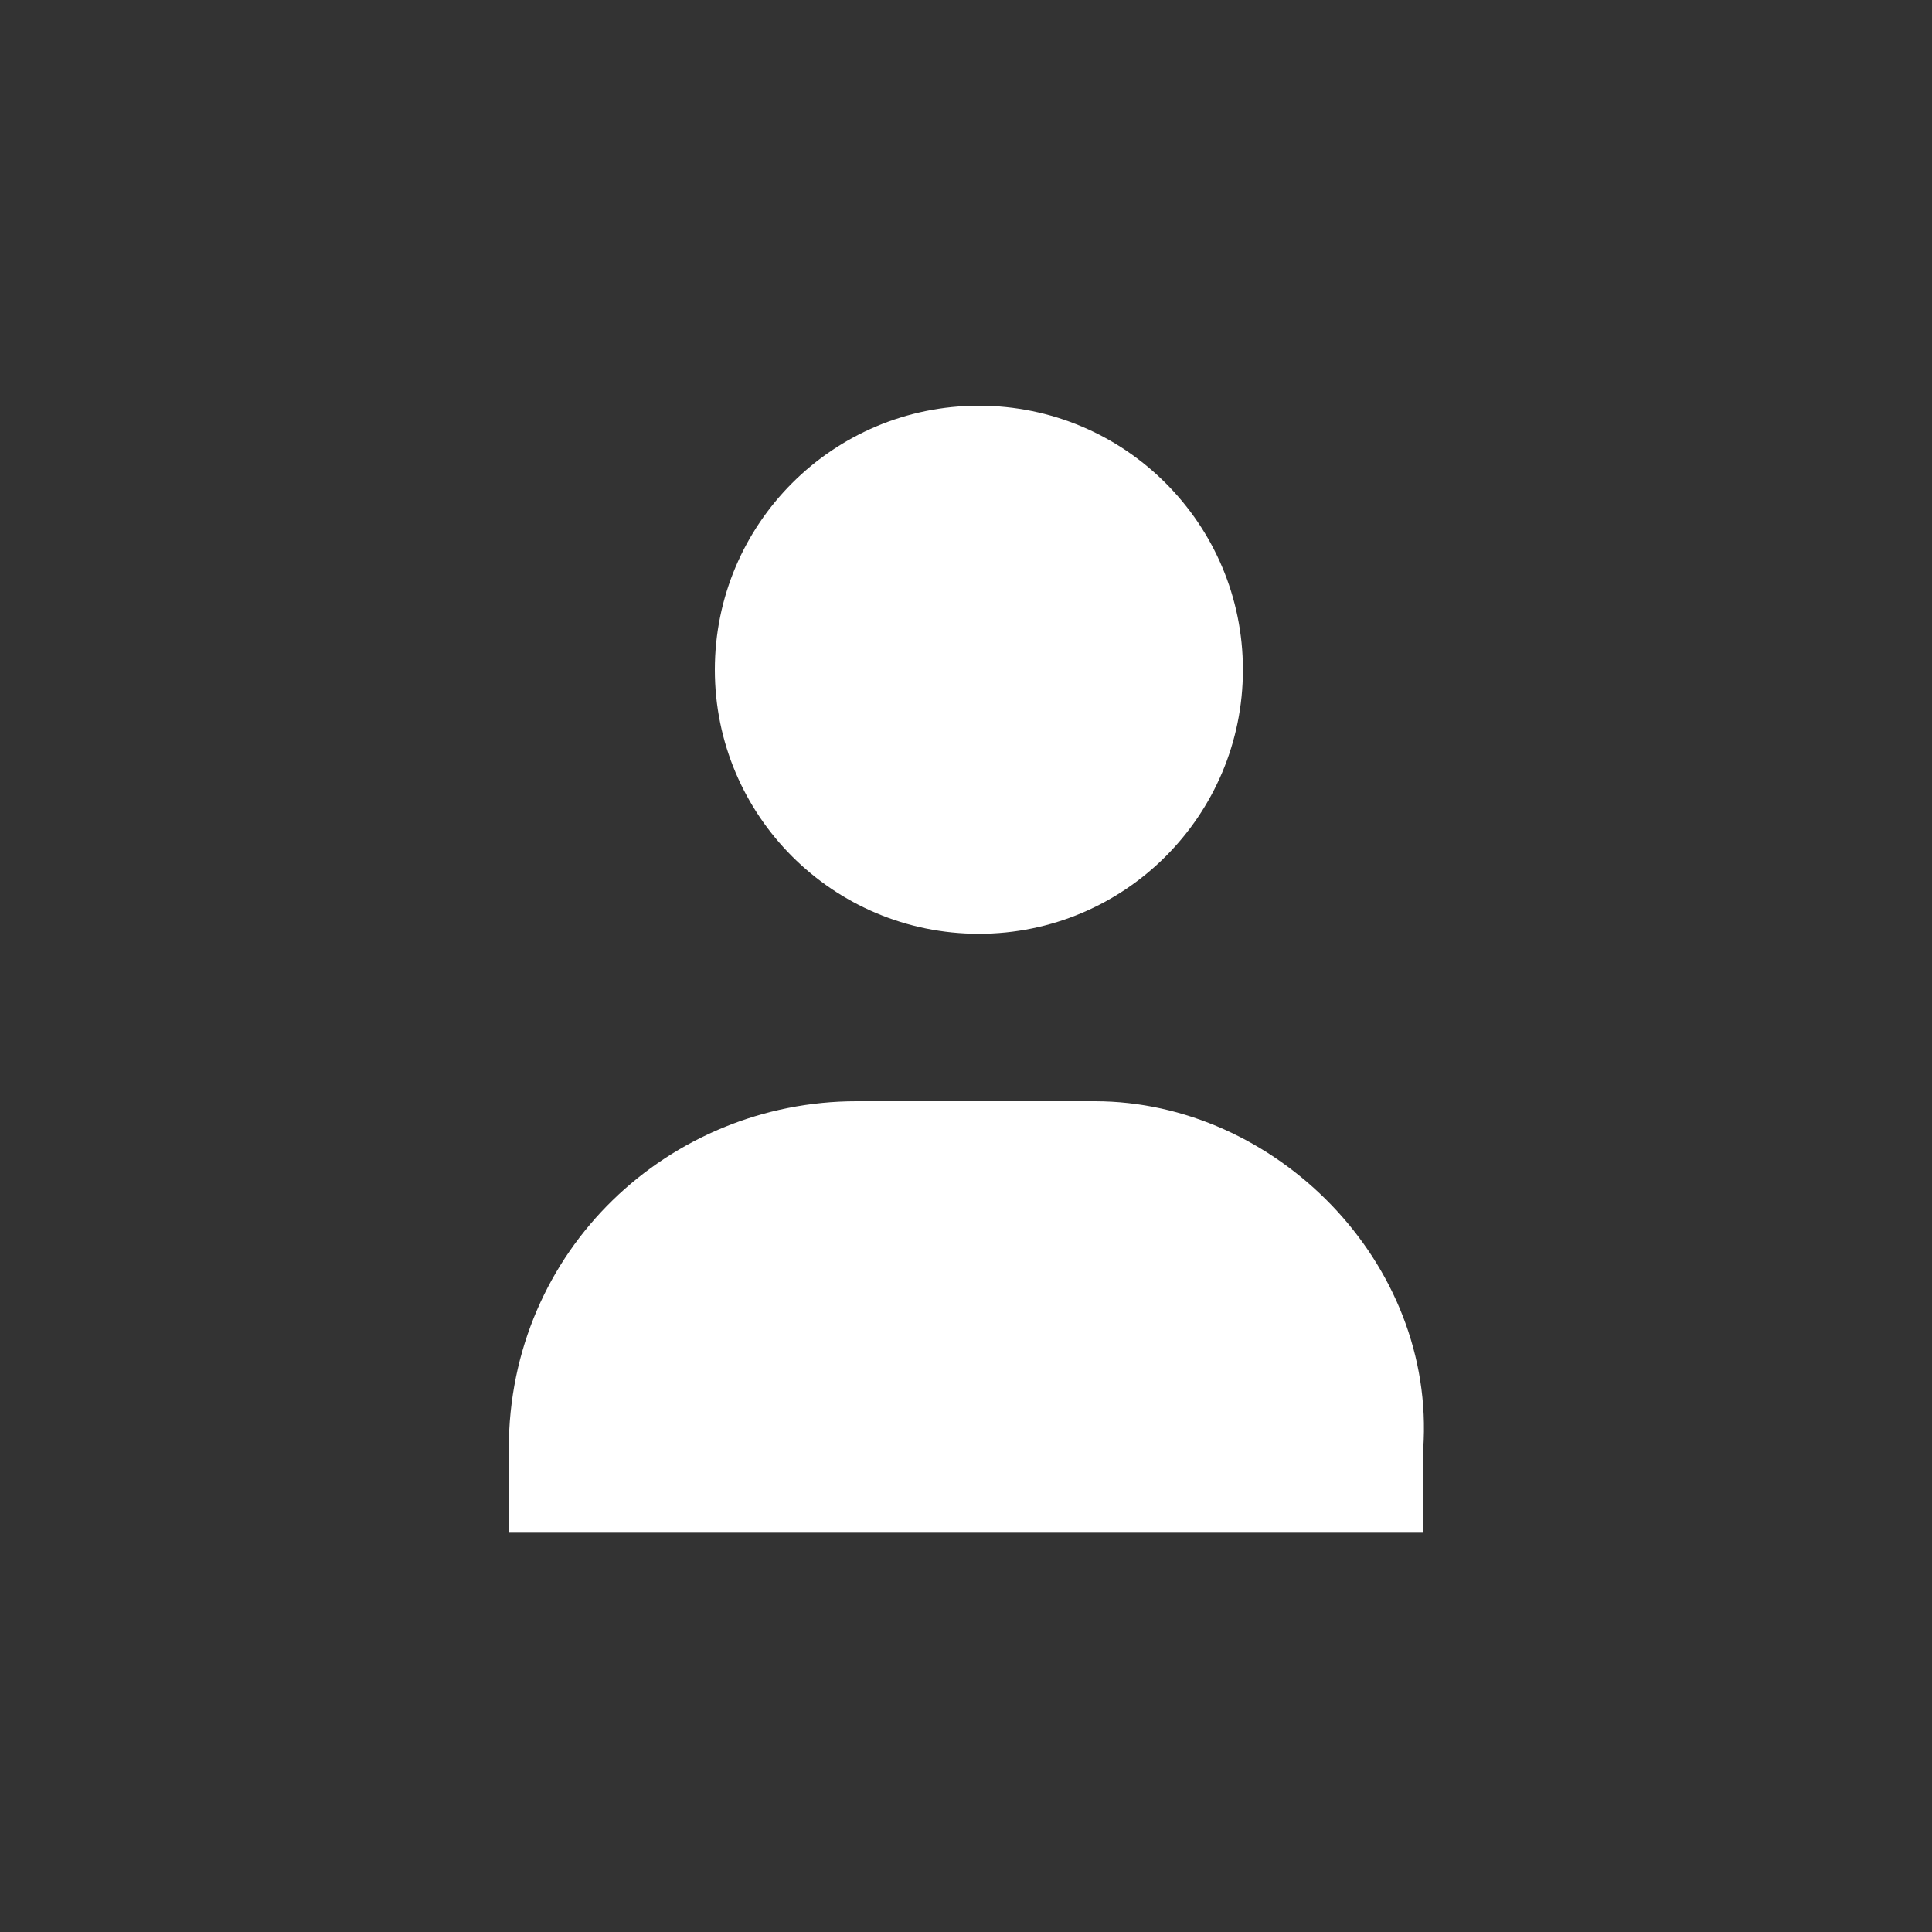<?xml version="1.0" encoding="UTF-8"?>
<svg id="Calque_1" xmlns="http://www.w3.org/2000/svg" version="1.1" viewBox="0 0 30 30">
  <rect x="0" y="0" width="30" height="30" fill="#333333" stroke="none"/>
  <!-- Generator: Adobe Illustrator 29.1.0, SVG Export Plug-In . SVG Version: 2.1.0 Build 142)  -->
  <defs>
    <style>
      .st0 {
        fill: #fff;
      }
    </style>
  </defs>
  <circle class="st0" cx="15.2" cy="10.4" r="4.1"/>
  <path class="st0" d="M17,17.1h-3.7c-2.9,0-5.4,2.3-5.4,5.4v1.3h14.2v-1.3c.2-2.9-2.3-5.4-5.1-5.4Z"/>
</svg>